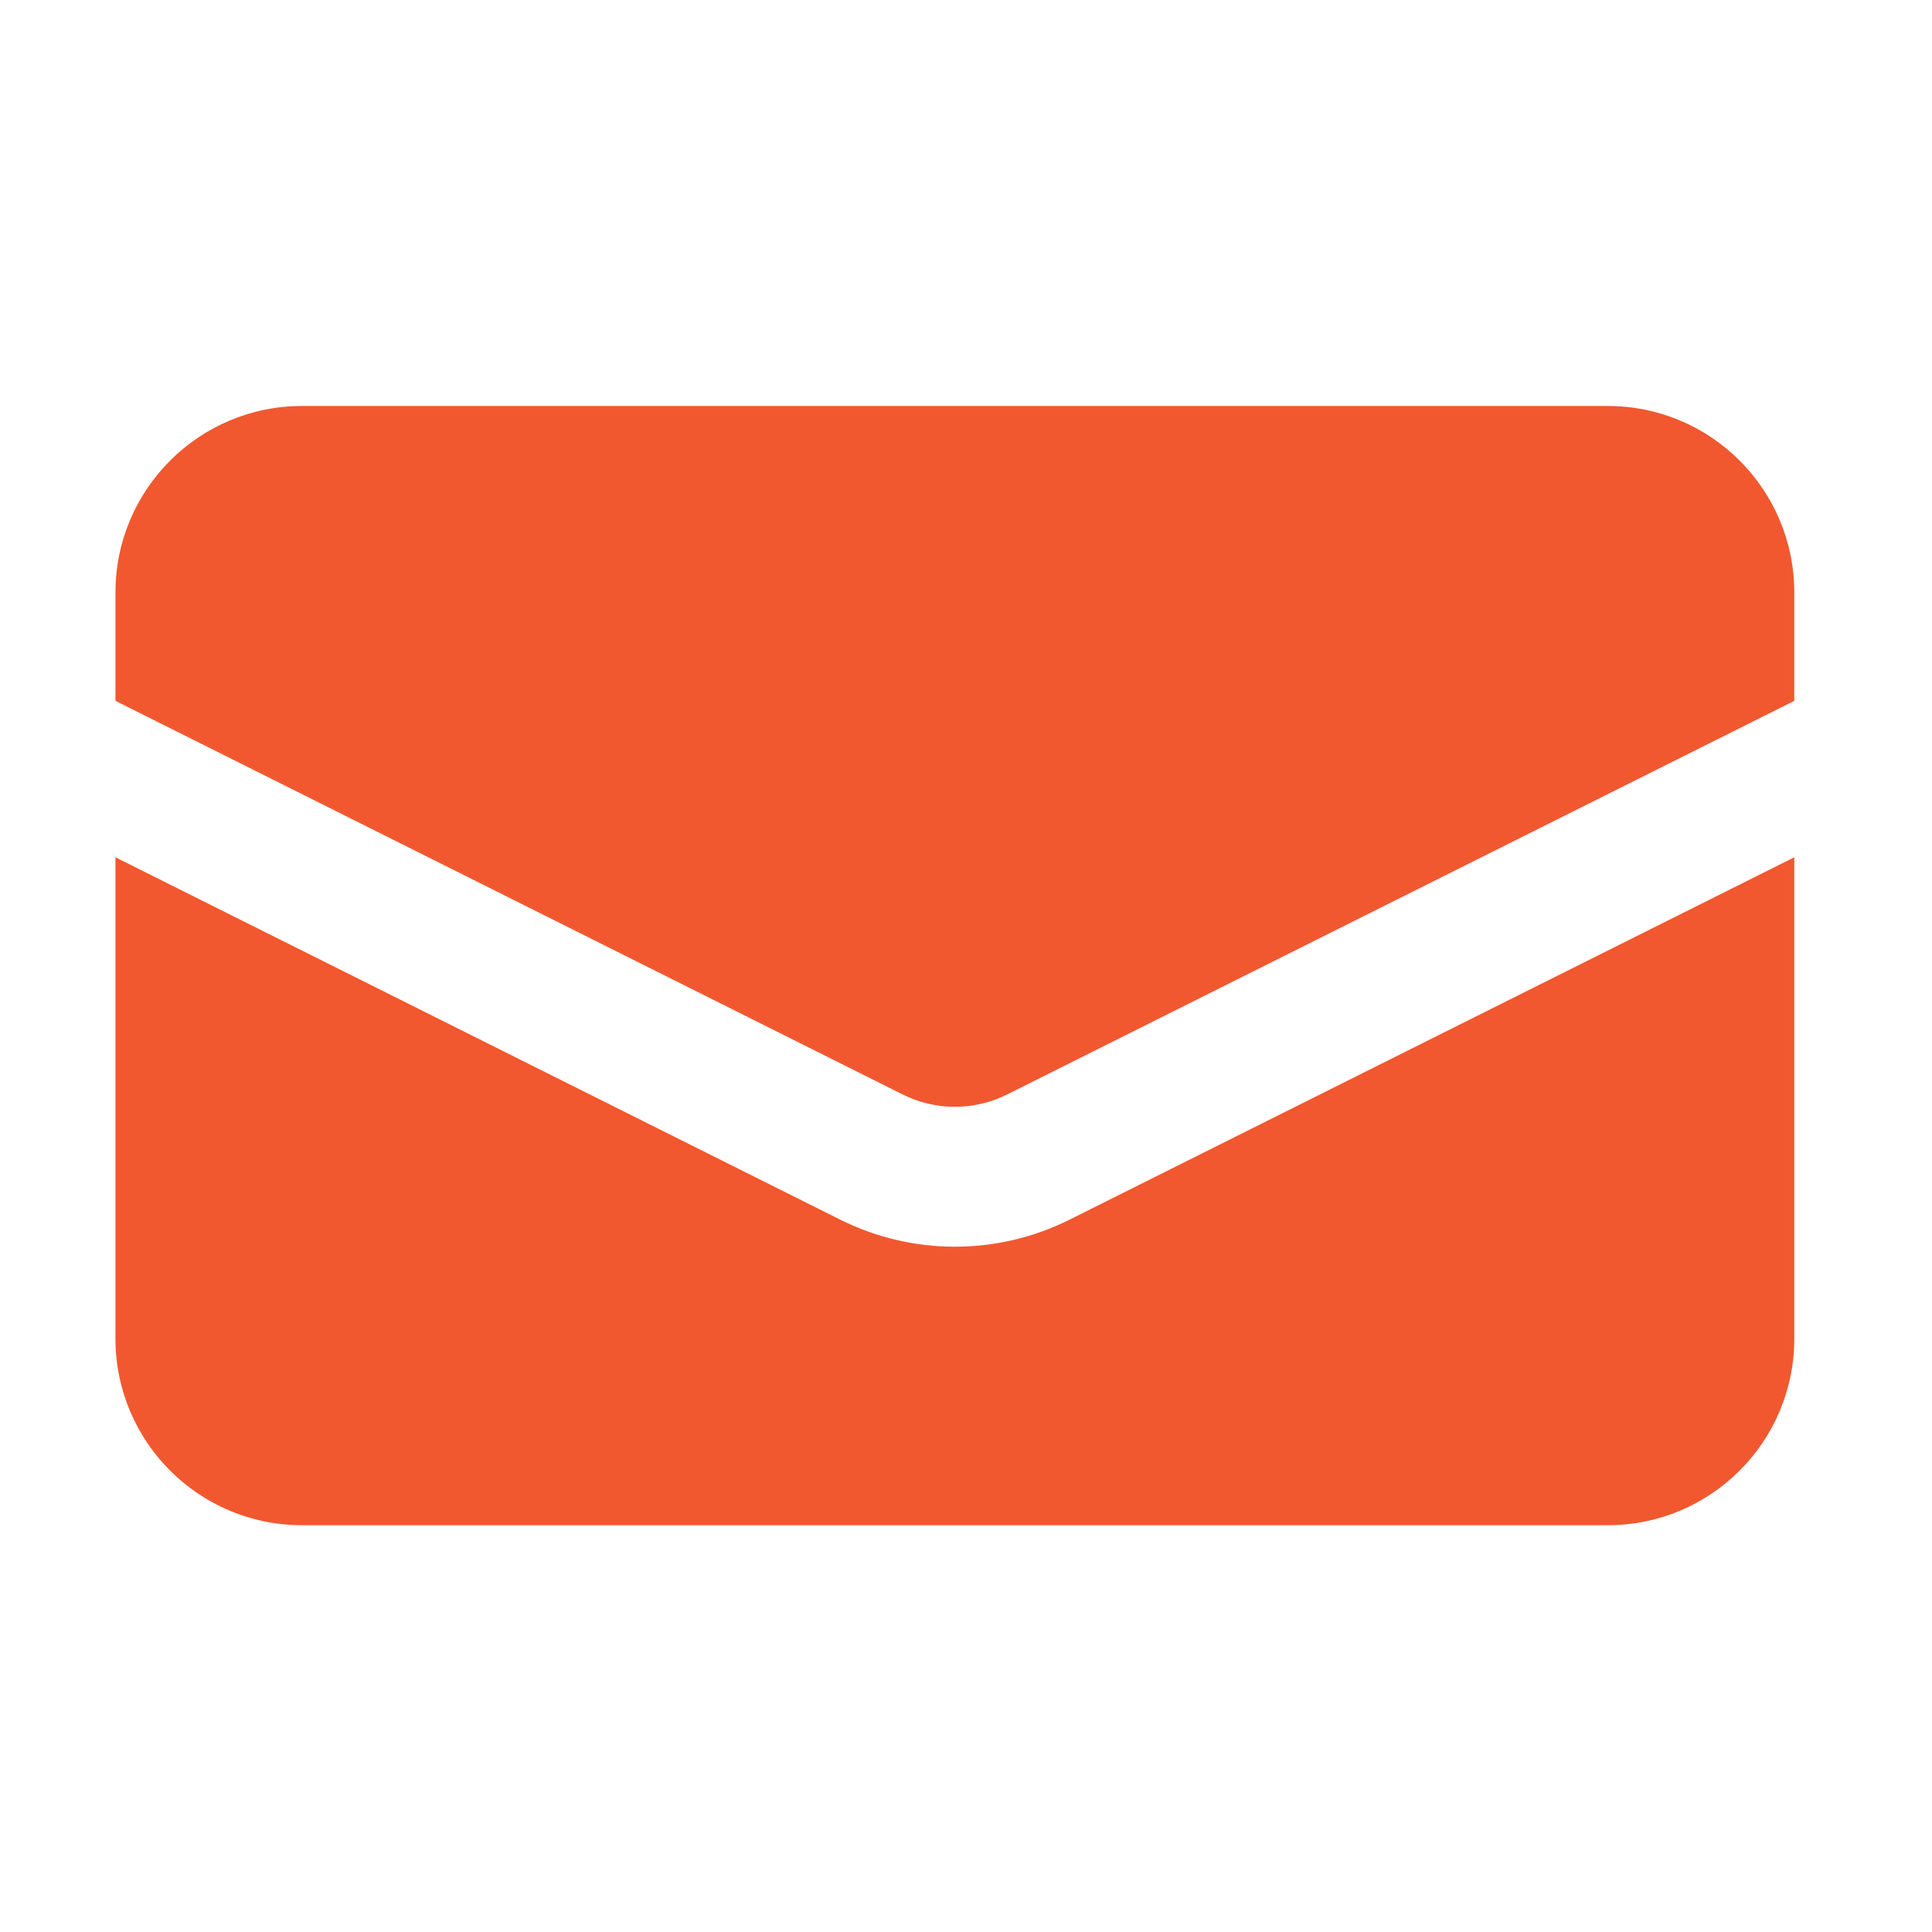 <svg xmlns="http://www.w3.org/2000/svg" width="29" height="29" viewBox="0 0 29 29" fill="none">
  <path d="M4.533 6.094C2.987 6.094 1.733 7.348 1.733 8.894V10.52L13.551 16.429C14.043 16.675 14.623 16.675 15.116 16.429L26.933 10.52V8.894C26.933 7.348 25.68 6.094 24.133 6.094H4.533Z" fill="#F1582F"/>
  <path d="M26.933 12.868L16.055 18.307C14.971 18.849 13.695 18.849 12.612 18.307L1.733 12.868V20.094C1.733 21.641 2.987 22.894 4.533 22.894H24.133C25.68 22.894 26.933 21.641 26.933 20.094V12.868Z" fill="#F1582F"/>
</svg>